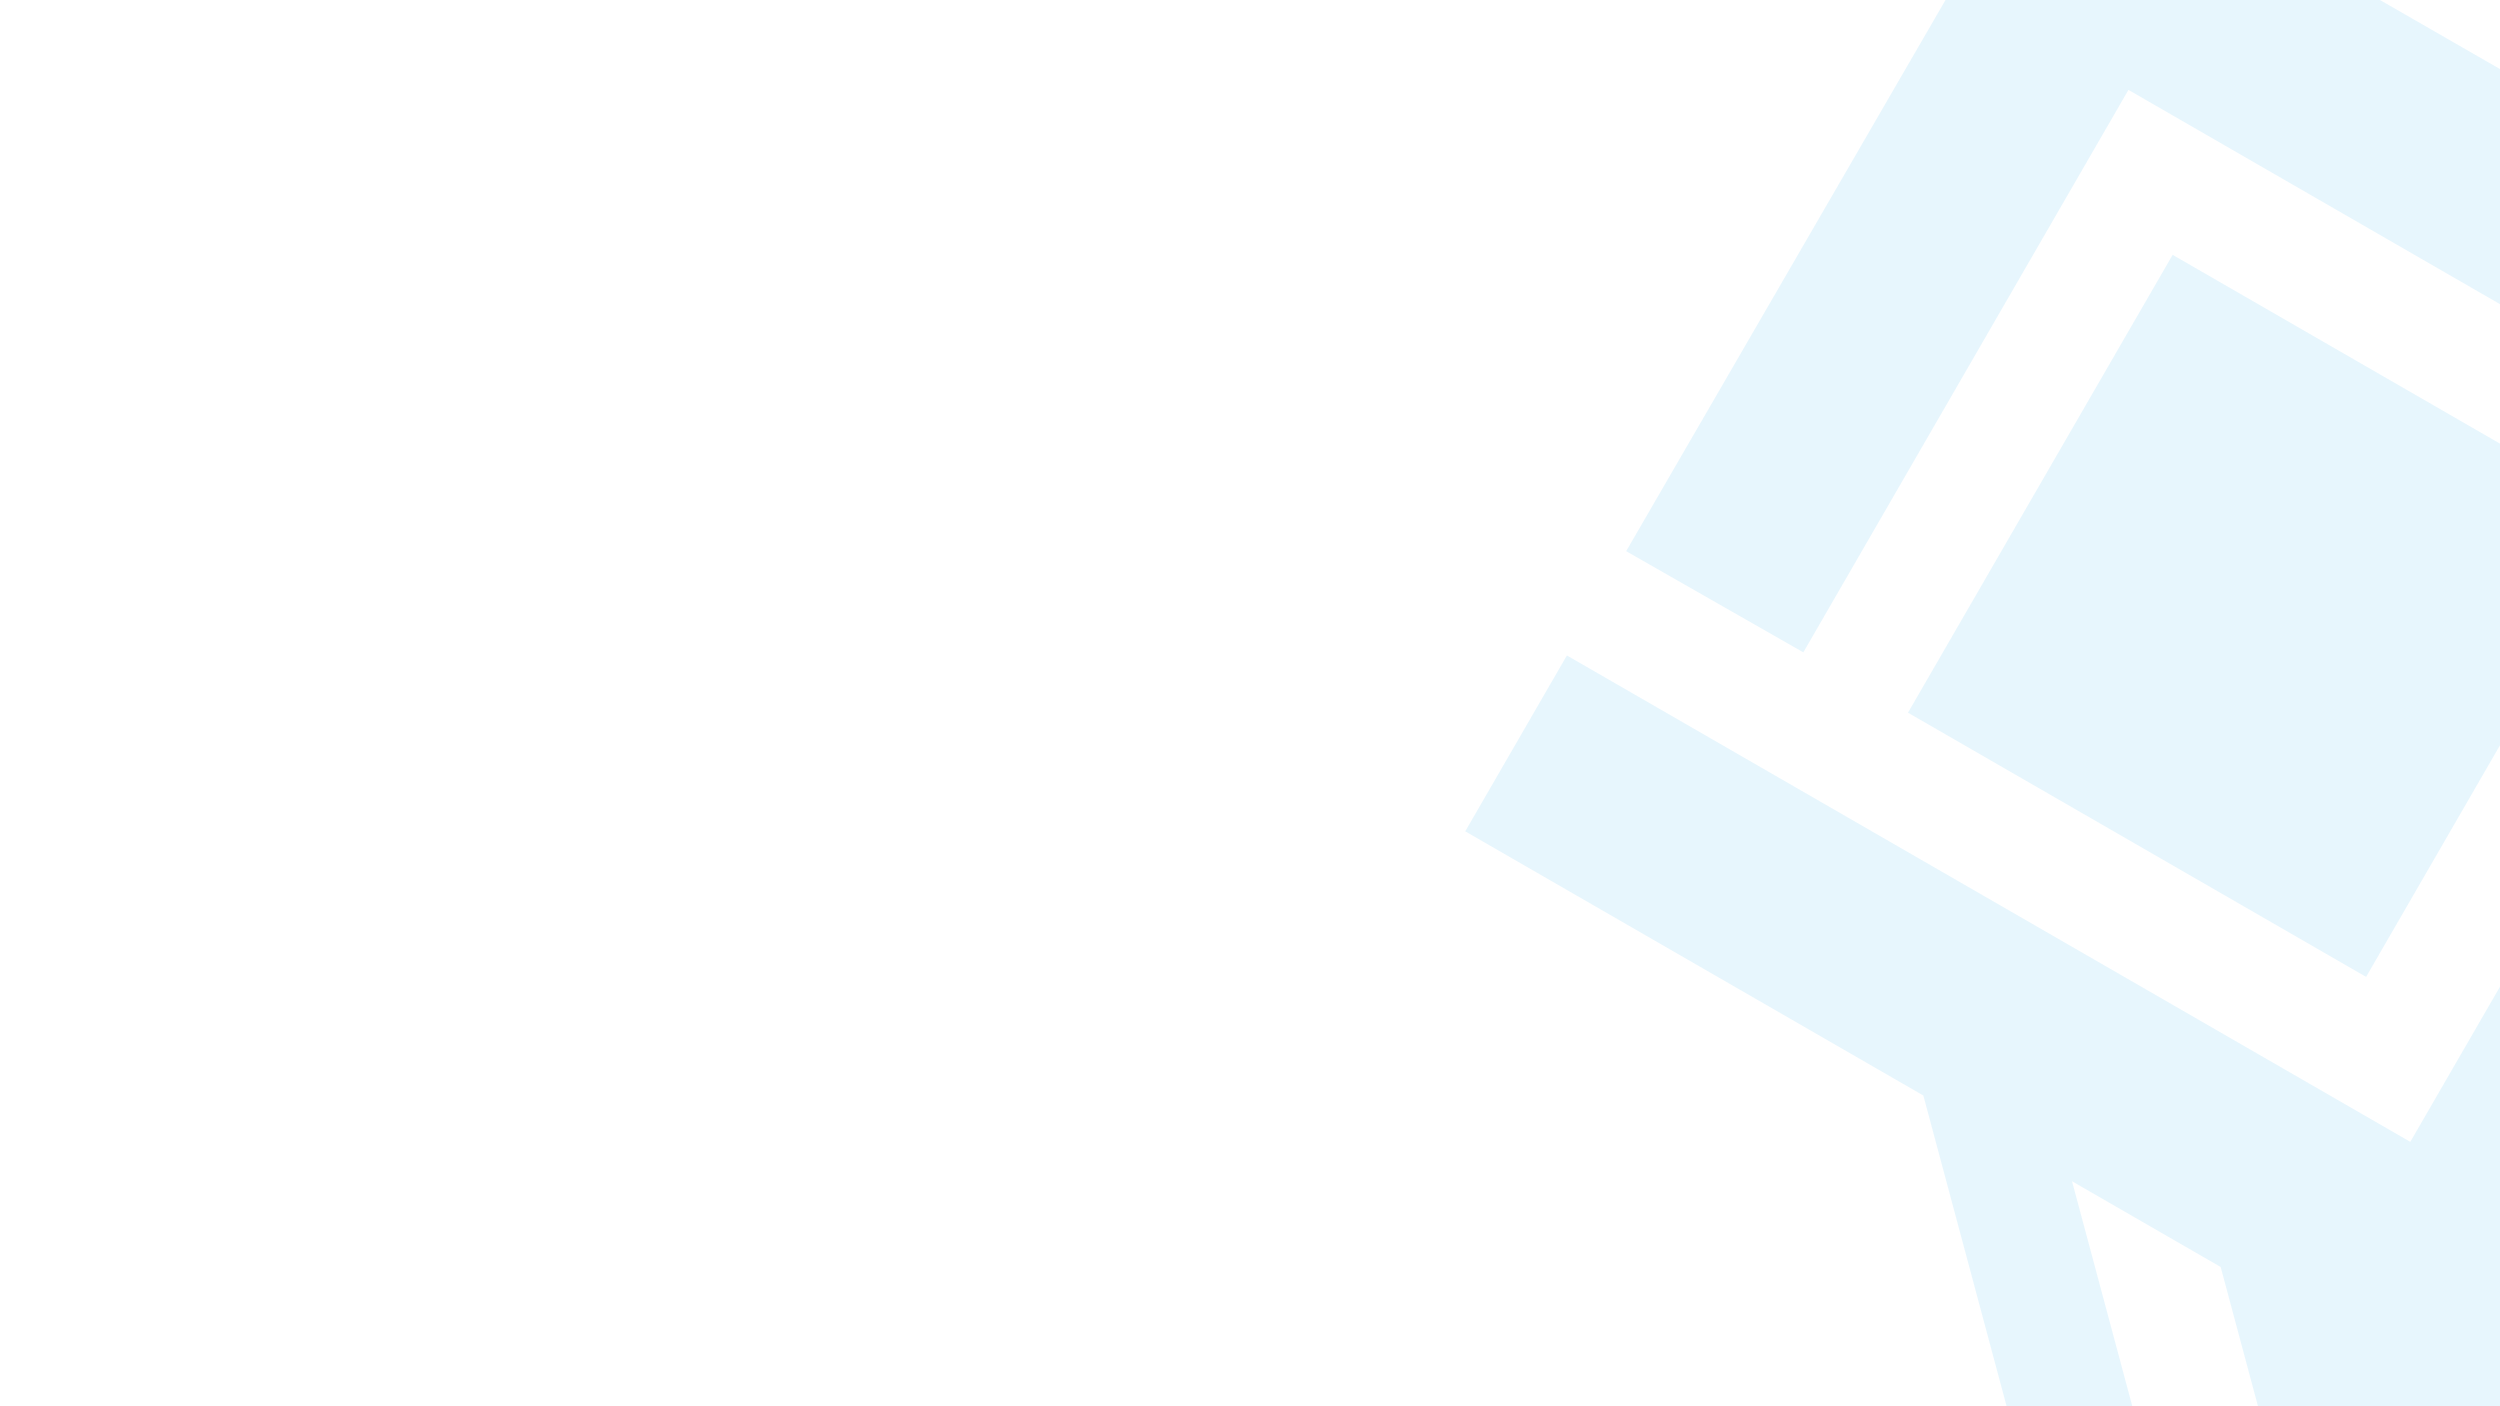 <svg width="1920" height="1080" viewBox="0 0 1920 1080" fill="none" xmlns="http://www.w3.org/2000/svg">
<g clip-path="url(#clip0_28_11)">
<path d="M1668.59 195.725L2020.42 398.621L1817.17 750.249L1465.34 547.353L1668.59 195.725Z" fill="#0EA5E9" fill-opacity="0.1"/>
<path d="M2066.85 318.282L1634.64 69.029L1384.96 500.996L1248.9 423.309L1577.57 -143.967L2145.84 182.973L2066.85 318.282Z" fill="#0EA5E9" fill-opacity="0.1"/>
<path d="M1203.38 503.401L1851.12 876.945L2225.31 229.577L2360.45 307.51L2157.2 659.138L2264.95 1061.26L2199 1175.36L2091.25 773.243L2025.29 887.347L2133.53 1291.31L2017.84 1495.49L1813.72 1377L1705.48 973.041L1591.31 907.2L1699.06 1309.32L1584.89 1243.48L1477.14 841.36L1125.31 638.464L1203.38 503.401Z" fill="#0EA5E9" fill-opacity="0.1"/>
</g>
<defs>
<clipPath id="clip0_28_11">
<rect width="1920" height="1080" fill="white"/>
</clipPath>
</defs>
</svg>
